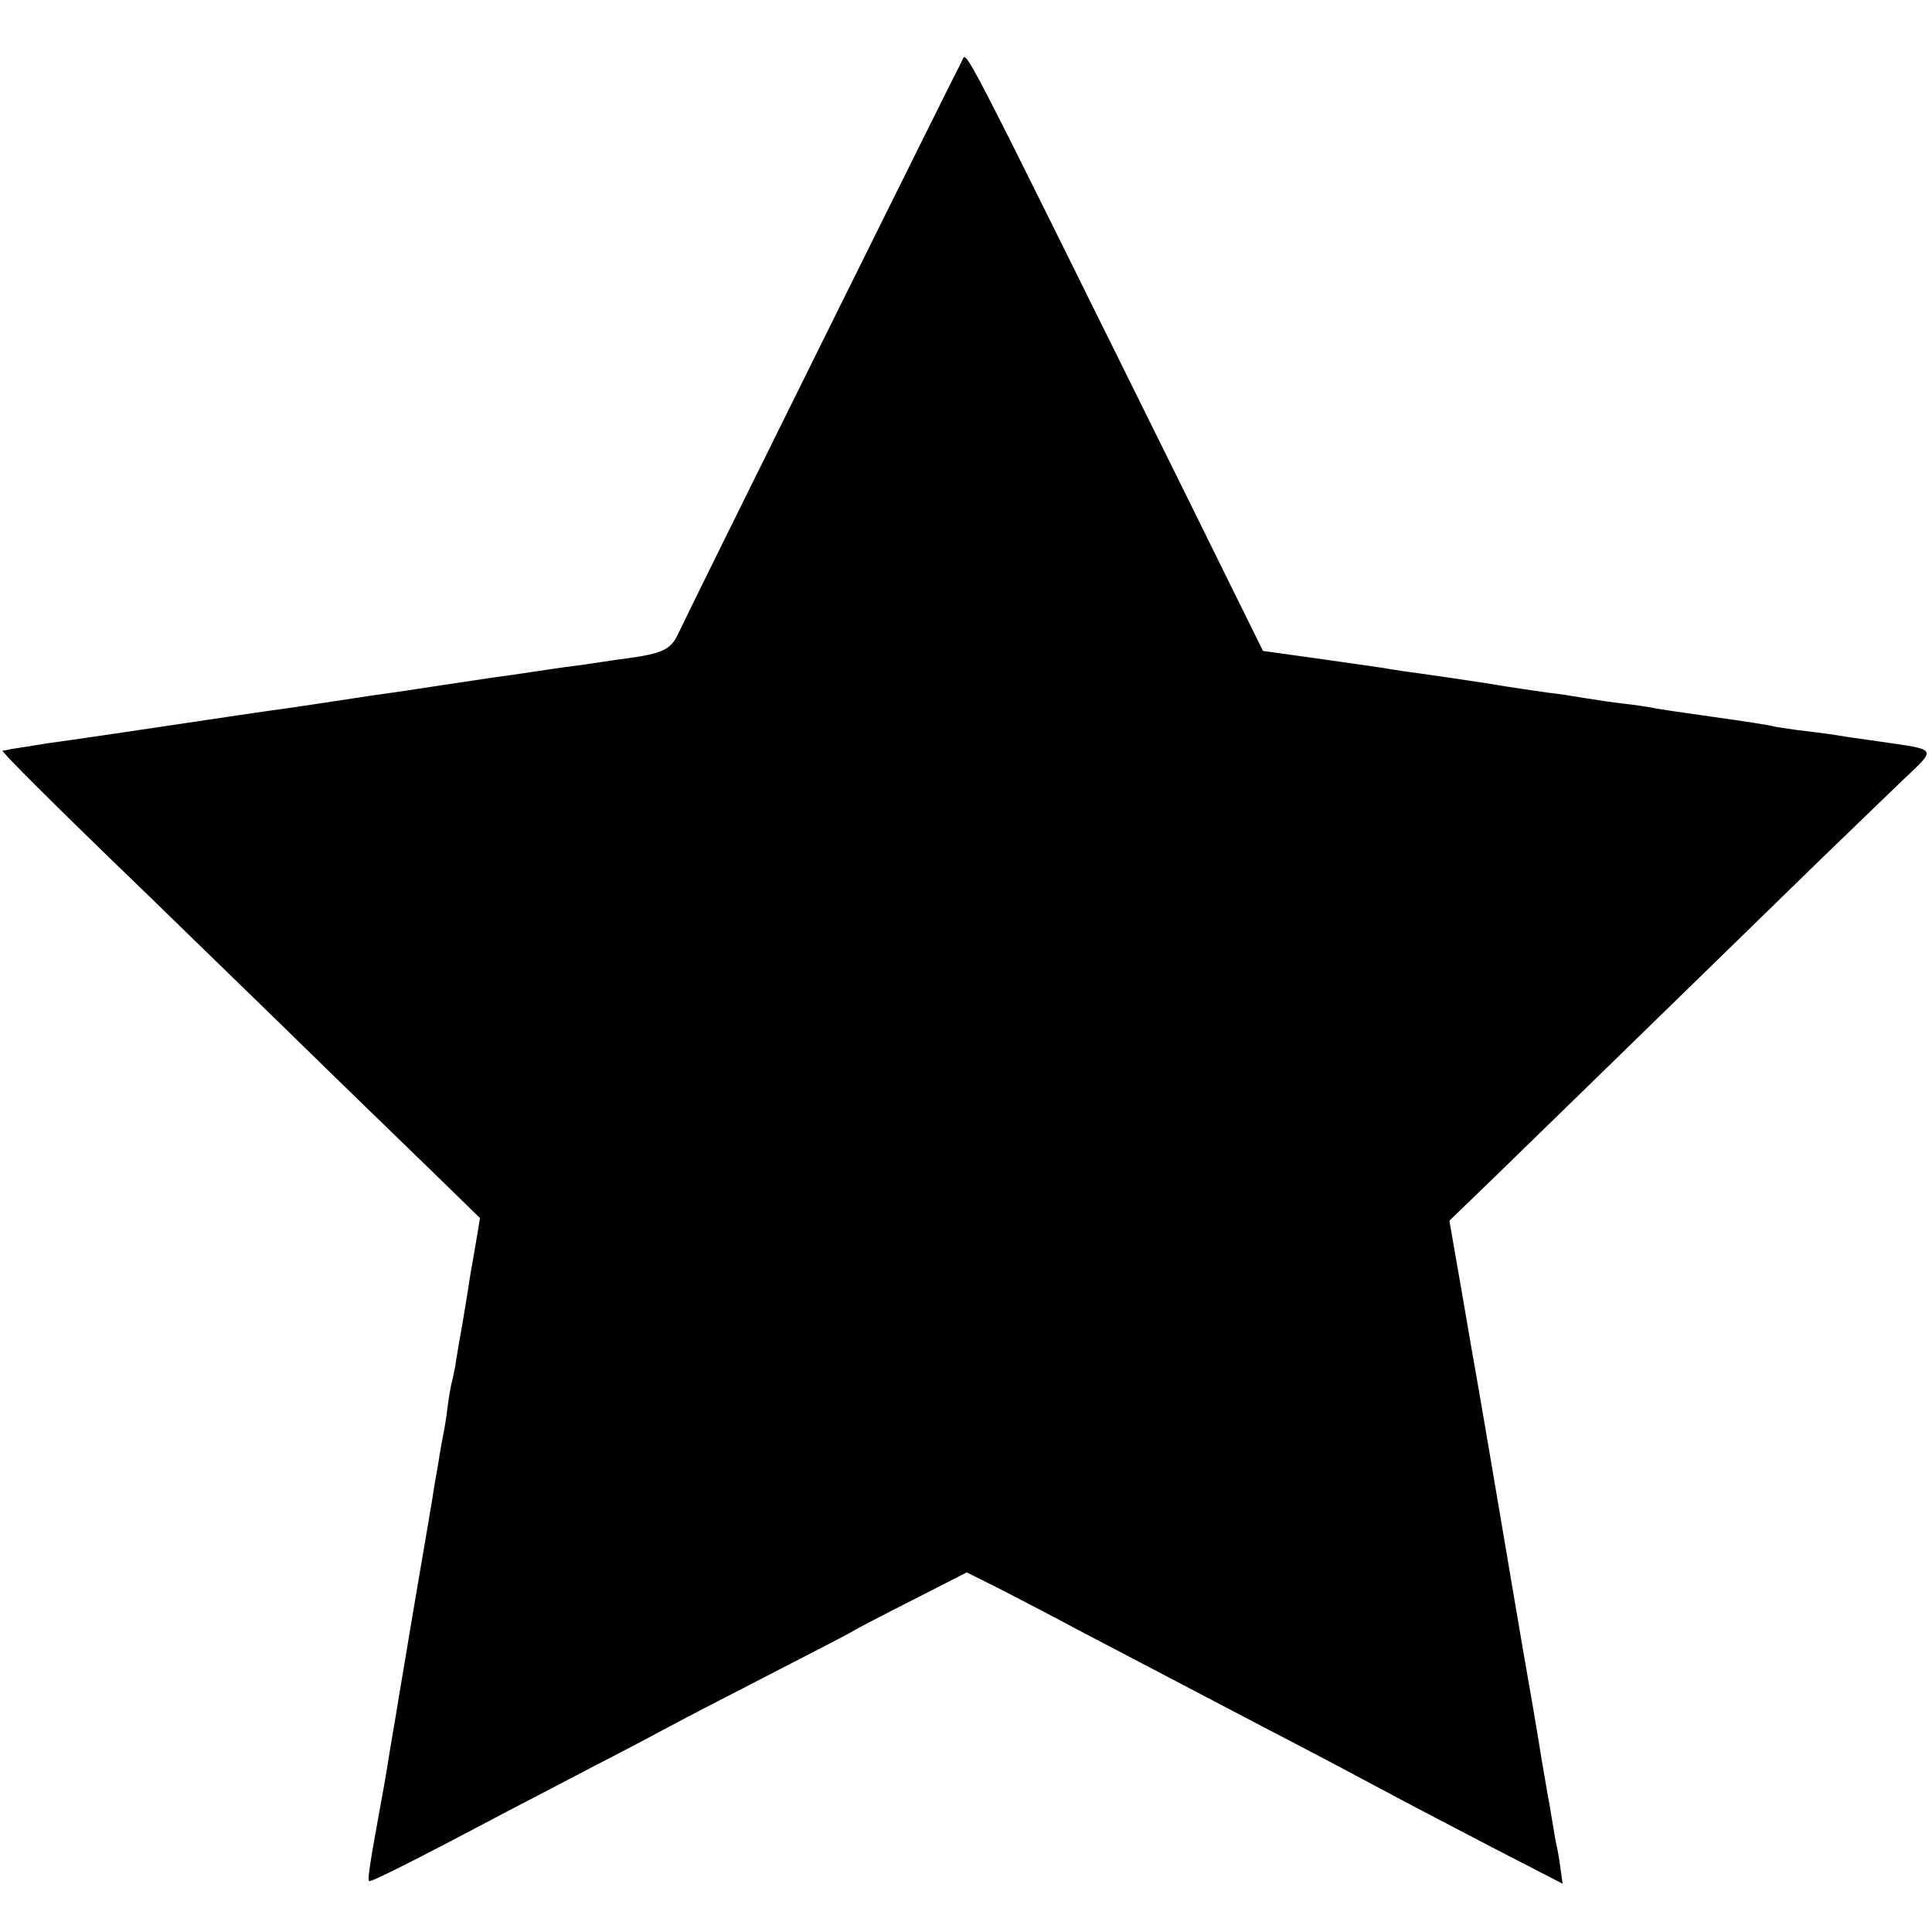 <?xml version="1.0" standalone="no"?>
<!DOCTYPE svg PUBLIC "-//W3C//DTD SVG 20010904//EN"
 "http://www.w3.org/TR/2001/REC-SVG-20010904/DTD/svg10.dtd">
<svg version="1.0" xmlns="http://www.w3.org/2000/svg"
 width="512pt" height="512pt" viewBox="0 0 512 512"
 preserveAspectRatio="xMidYMid meet">
<g transform="translate(0,512) scale(0.1,-0.1)"
fill="#000000" stroke="none">
<path d="M2549 4958 c-20 -37 -714 -1437 -753 -1520 -19 -40 -42 -50 -136 -63
-25 -3 -56 -8 -70 -10 -14 -2 -45 -7 -70 -10 -25 -3 -72 -10 -105 -15 -33 -5
-80 -12 -105 -15 -25 -4 -88 -13 -140 -21 -52 -8 -138 -21 -190 -28 -52 -8
-144 -22 -205 -31 -60 -8 -202 -29 -315 -46 -113 -17 -216 -32 -230 -34 -14
-2 -61 -9 -105 -15 -44 -7 -87 -14 -95 -15 -8 -2 -18 -4 -23 -4 -6 -1 128
-135 383 -381 47 -46 209 -203 360 -350 151 -148 331 -322 399 -388 l123 -120
-7 -43 c-4 -24 -9 -53 -11 -64 -2 -11 -9 -49 -14 -85 -6 -36 -12 -74 -14 -85
-7 -39 -16 -90 -20 -118 -3 -15 -7 -35 -10 -45 -2 -9 -7 -37 -10 -62 -3 -25
-8 -56 -11 -70 -3 -14 -7 -38 -10 -55 -2 -16 -7 -41 -9 -55 -3 -14 -7 -41 -10
-60 -3 -19 -8 -46 -10 -60 -4 -23 -52 -304 -61 -360 -2 -14 -14 -81 -25 -150
-12 -69 -23 -136 -25 -150 -2 -14 -9 -52 -15 -85 -31 -170 -36 -205 -32 -210
4 -4 116 52 367 185 39 20 142 74 230 120 88 45 178 93 200 105 22 12 139 73
260 135 121 62 225 116 230 120 6 4 75 40 154 80 l143 73 92 -46 c50 -26 143
-74 206 -108 134 -70 336 -176 500 -262 114 -59 229 -120 345 -182 33 -18 145
-76 248 -130 l188 -97 -6 44 c-3 23 -8 50 -10 58 -2 8 -6 31 -9 50 -3 19 -8
46 -10 60 -3 14 -12 68 -21 120 -8 52 -31 187 -51 300 -19 113 -37 216 -39
230 -5 29 -73 431 -81 475 -3 17 -21 118 -39 225 l-34 195 117 113 c103 100
341 332 856 834 83 80 186 180 229 221 90 86 95 79 -63 102 -58 8 -118 17
-135 20 -16 2 -52 7 -80 10 -27 4 -57 8 -65 10 -8 3 -80 14 -159 25 -79 11
-154 22 -165 25 -12 2 -43 7 -71 10 -27 3 -75 10 -105 15 -30 5 -73 12 -95 14
-22 3 -99 14 -170 26 -72 11 -149 22 -170 25 -22 3 -67 9 -100 15 -33 5 -118
17 -189 27 l-129 18 -227 460 c-593 1198 -557 1129 -571 1103z"/>
</g>
</svg>
